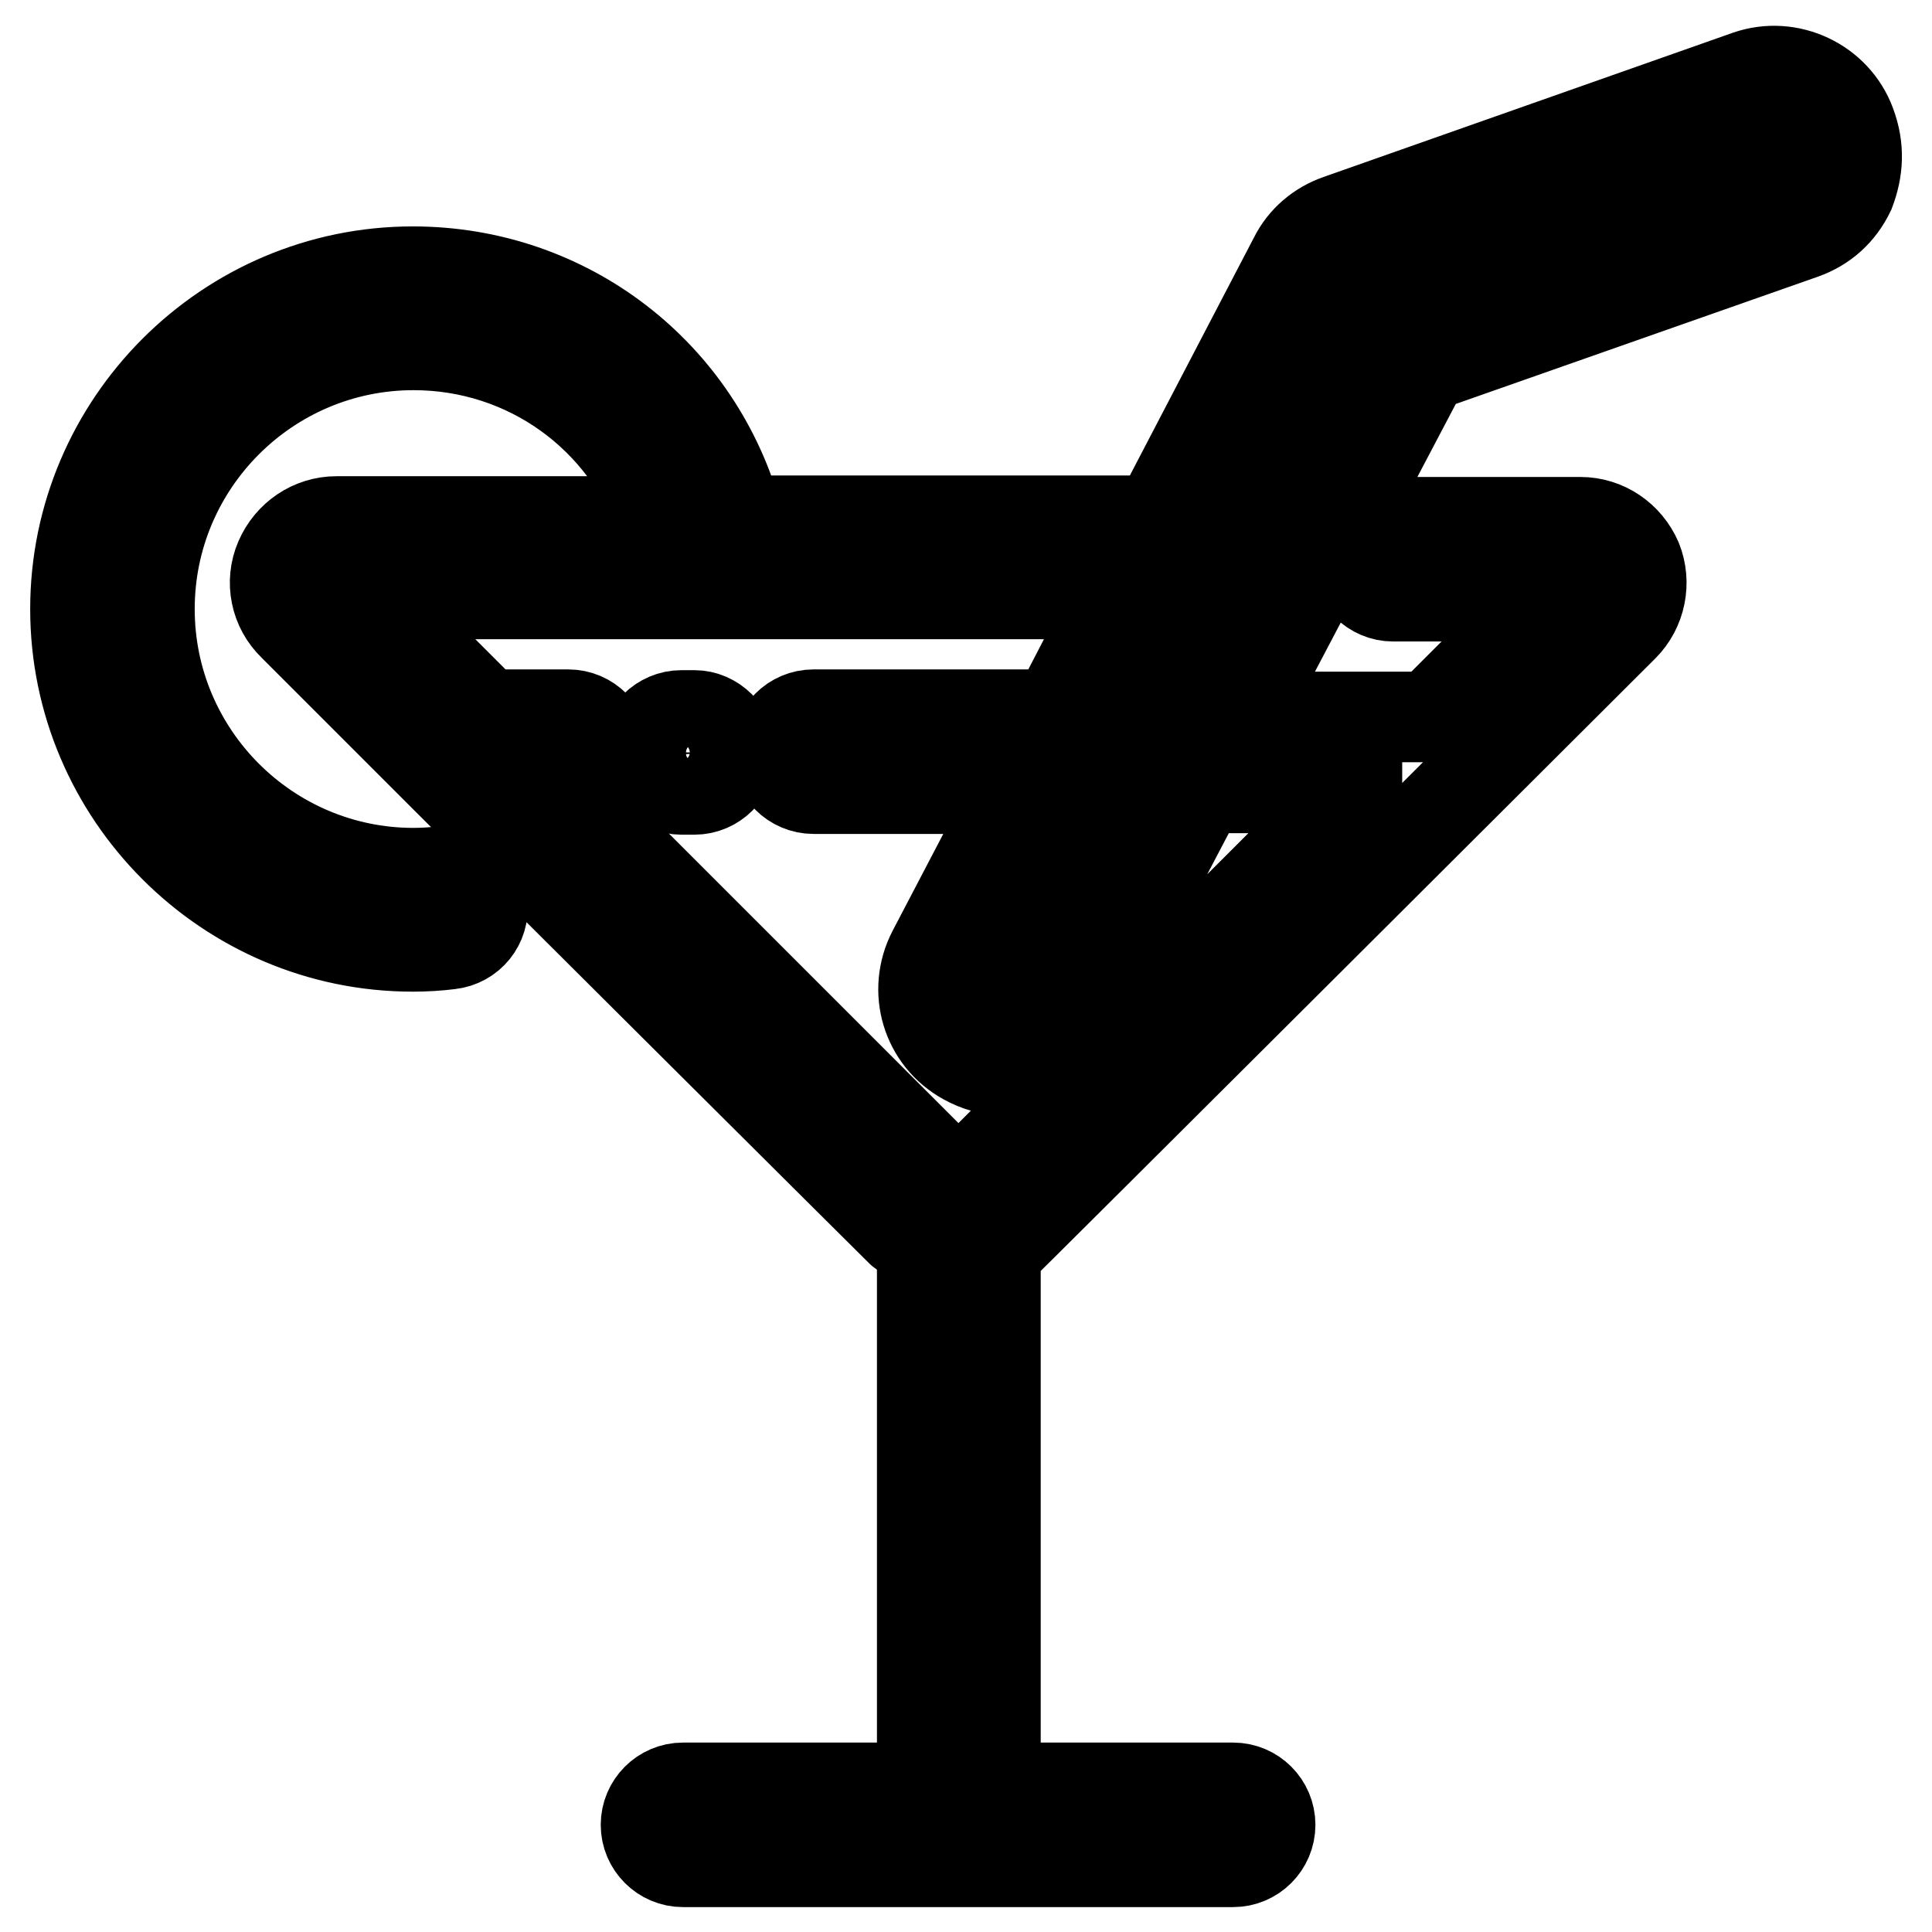 <?xml version="1.0" encoding="utf-8"?>
<!-- Svg Vector Icons : http://www.onlinewebfonts.com/icon -->
<!DOCTYPE svg PUBLIC "-//W3C//DTD SVG 1.1//EN" "http://www.w3.org/Graphics/SVG/1.1/DTD/svg11.dtd">
<svg version="1.1" xmlns="http://www.w3.org/2000/svg" xmlns:xlink="http://www.w3.org/1999/xlink" x="0px" y="0px" viewBox="0 0 256 256" enable-background="new 0 0 256 256" xml:space="preserve">
<g> <path stroke-width="12" fill-opacity="0" stroke="#000000"  d="M245.2,16.4c-2-5.4-8.1-8.3-13.6-6.4l-54.2,19.1c-2.6,0.9-4.7,2.7-5.9,5.1l-18.2,34.9 c-0.2,0-0.4-0.1-0.6-0.1H97.8C92.6,49.6,75.2,36,54.7,36C30.1,36,10,56.1,10,80.7s20.1,44.7,44.7,44.7c1.6,0,3.3-0.1,4.9-0.3 c2.7-0.3,4.6-2.7,4.3-5.3c-0.3-2.7-2.7-4.6-5.3-4.3c-1.2,0.1-2.5,0.2-3.8,0.2c-19.3,0-35-15.7-35-35c0-19.3,15.7-35,35-35 c15.1,0,28.1,9.5,32.9,23.4H44.6c-3.3,0-6.2,2-7.5,5c-1.3,3-0.6,6.5,1.8,8.8L59,103l0.2,0.2c0,0,62.7,62.5,63,62.7v71H90.5 c-2.7,0-4.9,2.2-4.9,4.9c0,2.7,2.2,4.9,4.9,4.9h72.9c2.7,0,4.9-2.2,4.9-4.9c0-2.7-2.2-4.9-4.9-4.9h-31.5v-71 c0.3-0.2,83.2-82.9,83.2-82.9c2.3-2.3,3-5.8,1.8-8.8c-1.3-3-4.2-5-7.5-5h-24.8c-2.7,0-4.9,2.2-4.9,4.9s2.2,4.9,4.9,4.9h20.9l-16,16 h-25.2l24.2-46c0.1-0.2,0.3-0.4,0.6-0.5l49.8-17.5c2.8-1,4.9-2.9,6.2-5.6C246.2,22.5,246.4,19.6,245.2,16.4z M179.8,104.5 L127,157.3l-52.8-52.8h1.1c2.7,0,4.9-2.2,4.9-4.9c0-2.7-2.2-4.9-4.9-4.9H64.5l-16-16h99.7l-8.3,16h-32.1c-2.7,0-4.9,2.2-4.9,4.9 c0,2.7,2.2,4.9,4.9,4.9h27.1l-11.3,21.6c-2.7,5.2-0.8,11.5,4.3,14.3c1.6,0.9,3.4,1.4,5.2,1.4c1,0,2.1-0.2,3.1-0.5 c2.8-0.8,5.1-2.7,6.4-5.3l16.6-31.6H179.8L179.8,104.5z M236.2,21.1c-0.1,0.2-0.2,0.4-0.6,0.5l-49.8,17.5c-2.6,0.9-4.7,2.7-5.9,5.1 L134,131.6c-0.2,0.3-0.4,0.5-0.6,0.5s-0.5,0.1-0.8-0.1c-0.5-0.3-0.7-0.9-0.4-1.4L180,38.9c0.1-0.2,0.3-0.4,0.6-0.5l54.2-19.1 c0.5-0.2,1.1,0.1,1.5,1.1C236.4,20.6,236.3,20.9,236.2,21.1L236.2,21.1z"/> <path stroke-width="12" fill-opacity="0" stroke="#000000"  d="M92,94.8h-1.7c-2.7,0-4.9,2.2-4.9,4.9c0,2.7,2.2,4.9,4.9,4.9H92c2.7,0,4.9-2.2,4.9-4.9 C96.8,97,94.6,94.8,92,94.8z"/></g>
</svg>